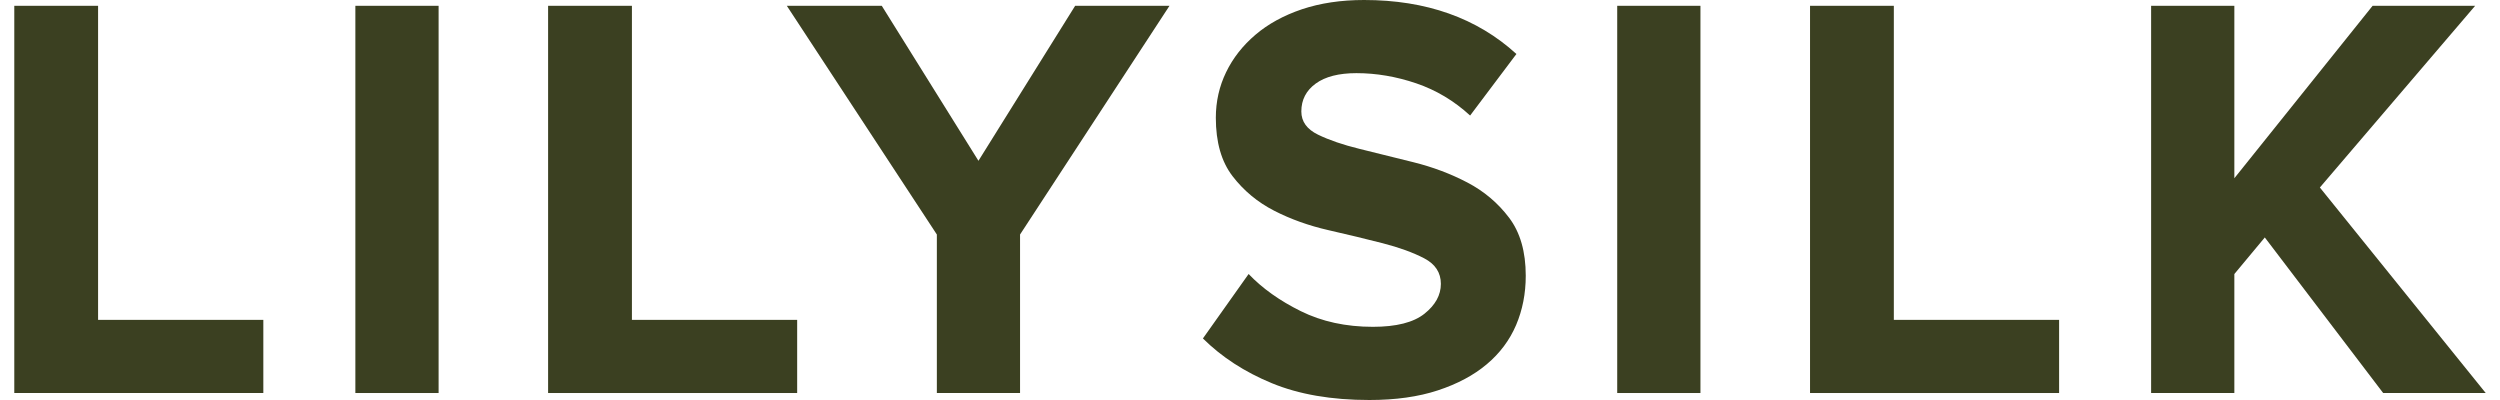 <svg width="150" height="24" viewBox="0 0 150 24" fill="none" xmlns="http://www.w3.org/2000/svg">
<g clip-path="url(#clip0_2617_24362)">
<path d="M0.857 23.581V0.348H5.885V19.192H15.8V23.581H0.857Z" fill="#3B4021"/>
<path d="M21.322 23.581V0.348H26.316V23.581H21.322Z" fill="#3B4021"/>
<path d="M32.886 23.581V0.348H37.915V19.192H47.83V23.581H32.886Z" fill="#3B4021"/>
<path d="M56.211 23.581V14.071L47.209 0.348H52.906L58.707 9.648L64.509 0.348H70.169L61.203 14.071V23.581H56.211Z" fill="#3B4021"/>
<path d="M82.161 24C79.888 24 77.935 23.663 76.307 22.99C74.677 22.317 73.3 21.422 72.175 20.307L74.917 16.44C75.738 17.3 76.781 18.043 78.047 18.669C79.313 19.295 80.755 19.609 82.373 19.609C83.778 19.609 84.811 19.347 85.466 18.825C86.122 18.303 86.452 17.705 86.452 17.031C86.452 16.358 86.118 15.846 85.45 15.498C84.782 15.15 83.95 14.849 82.954 14.592C81.958 14.337 80.873 14.075 79.701 13.808C78.529 13.54 77.444 13.153 76.448 12.642C75.452 12.13 74.62 11.439 73.952 10.569C73.284 9.699 72.95 8.531 72.95 7.068C72.95 6.092 73.155 5.182 73.566 4.333C73.975 3.486 74.562 2.736 75.325 2.087C76.086 1.437 77.019 0.926 78.12 0.554C79.219 0.187 80.462 0 81.844 0C85.571 0 88.618 1.08 90.985 3.239L88.207 6.932C87.245 6.049 86.167 5.405 84.972 4.999C83.776 4.594 82.581 4.389 81.385 4.389C80.331 4.389 79.516 4.597 78.942 5.015C78.368 5.433 78.08 5.991 78.08 6.688C78.08 7.292 78.413 7.755 79.082 8.08C79.75 8.405 80.581 8.69 81.578 8.934C82.574 9.178 83.651 9.446 84.812 9.735C85.974 10.025 87.051 10.431 88.047 10.953C89.044 11.475 89.875 12.178 90.543 13.06C91.212 13.942 91.545 15.103 91.545 16.543C91.545 17.61 91.351 18.597 90.966 19.503C90.578 20.409 89.993 21.194 89.207 21.854C88.421 22.516 87.442 23.038 86.271 23.422C85.102 23.808 83.731 24 82.161 24Z" fill="#3B4021"/>
<path d="M97.033 23.581V0.348H102.027V23.581H97.033Z" fill="#3B4021"/>
<path d="M108.602 23.581V0.348H113.63V19.192H123.546V23.581H108.602Z" fill="#3B4021"/>
<path d="M142.99 23.581L135.888 14.247L134.061 16.442V23.581H129.067V0.348H134.061V10.694L142.356 0.348H148.509L139.192 11.25L149.143 23.581H142.99Z" fill="#3B4021"/>
</g>
<defs>
<clipPath id="clip0_2617_24362">
<rect width="148.287" height="24" fill="white" transform="translate(0.857)"/>
</clipPath>
</defs>
</svg>
